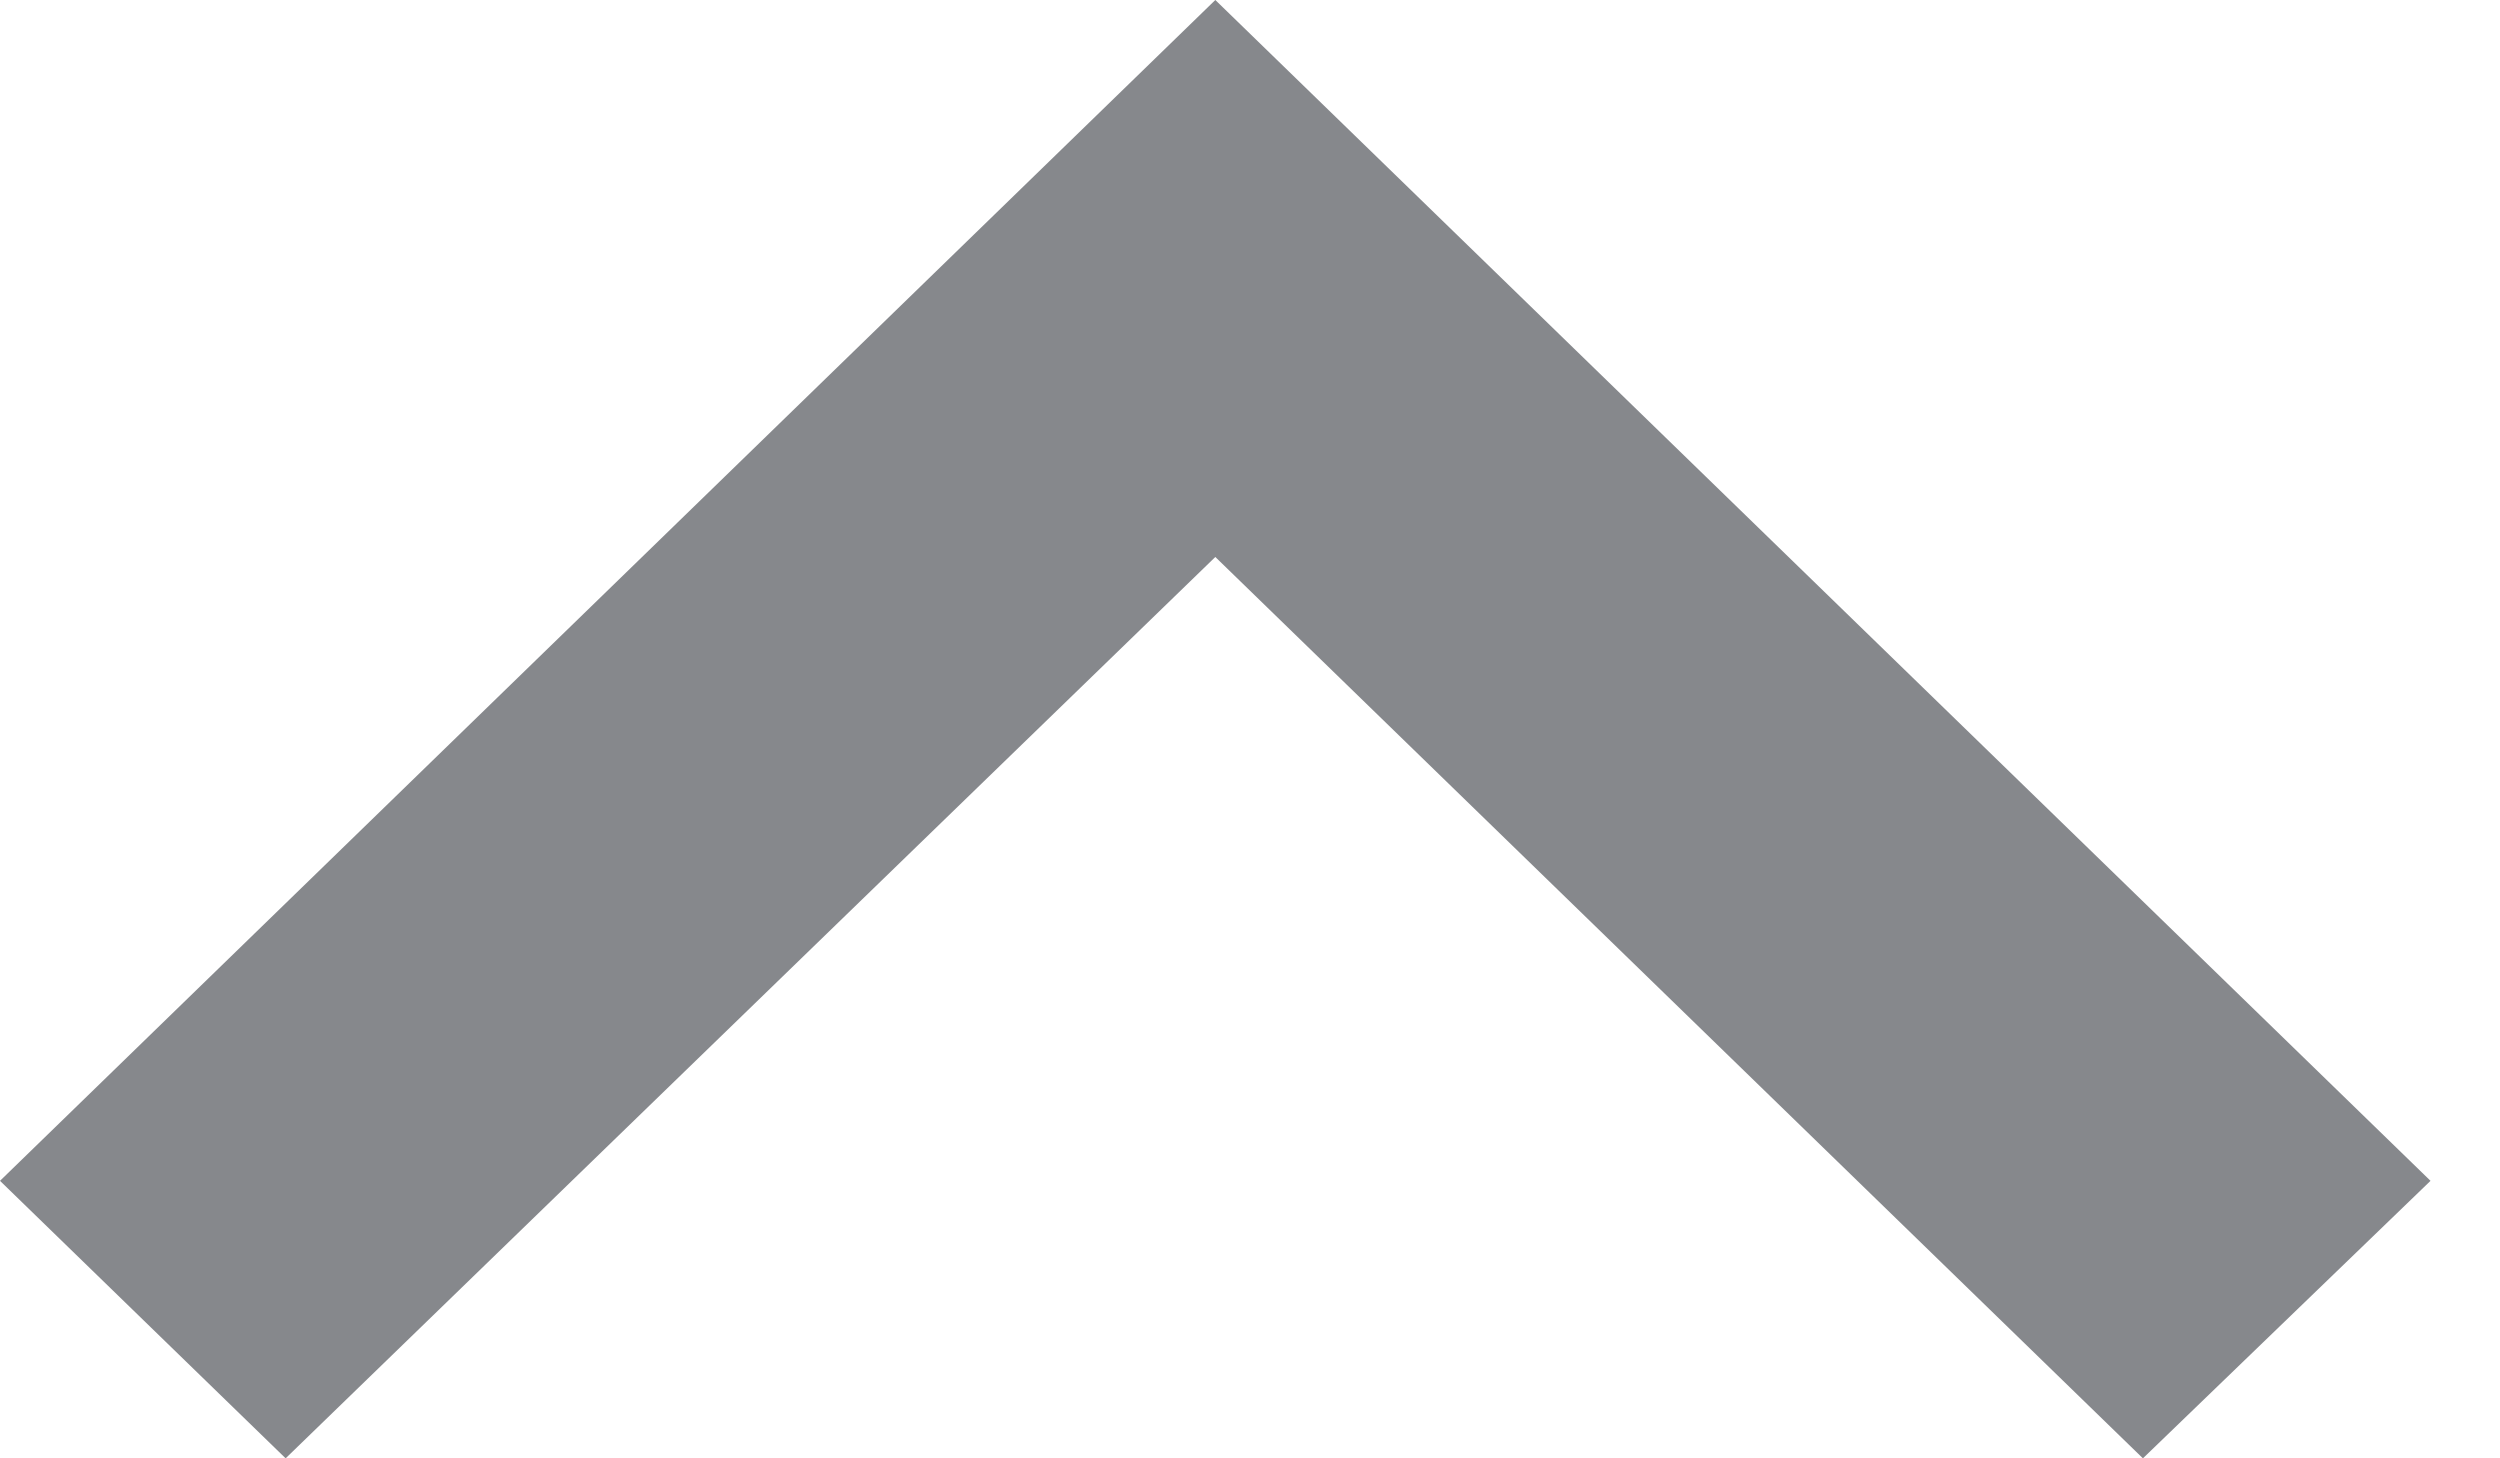 <svg width="24" height="14" viewBox="0 0 24 14" fill="none"
  xmlns="http://www.w3.org/2000/svg">
  <path d="M20.572 14L11.667 5.347L2.742 14L-1.16446e-07 11.336L11.667 -5.09966e-07L23.333 11.336L20.572 14Z" fill="#86888C"/>
</svg>
